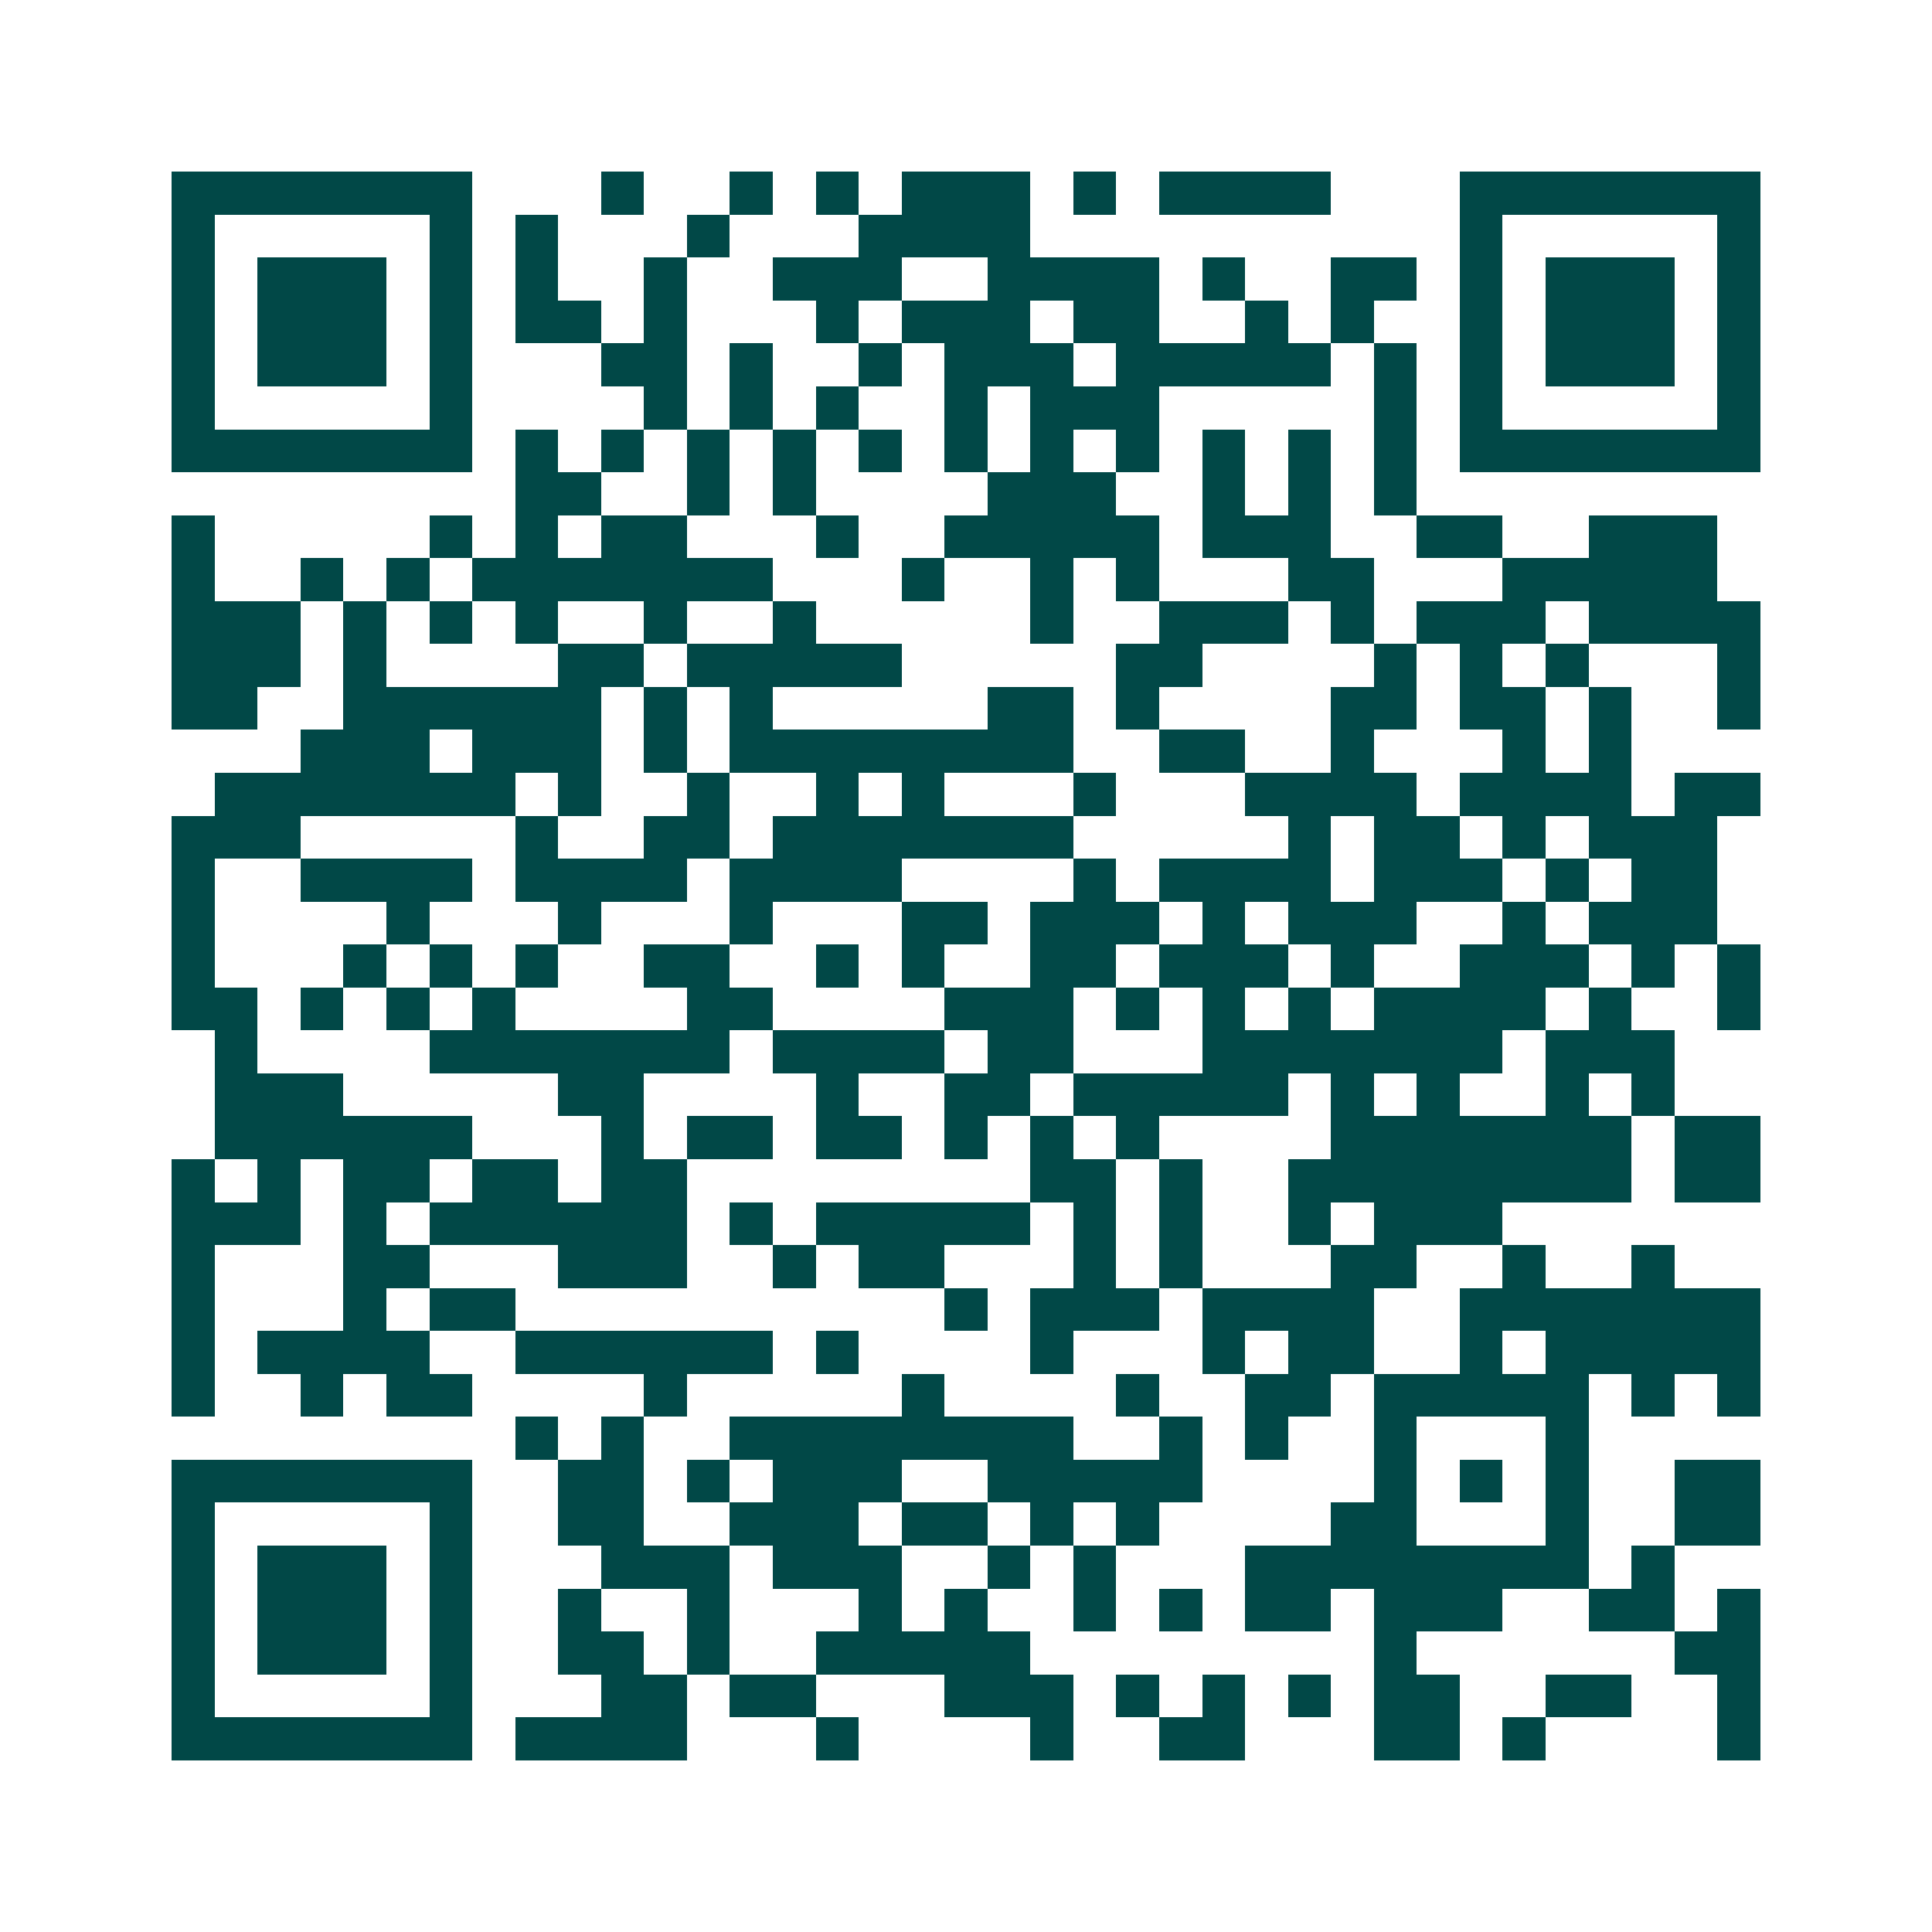 <svg xmlns="http://www.w3.org/2000/svg" width="200" height="200" viewBox="0 0 45 45" shape-rendering="crispEdges"><path fill="#ffffff" d="M0 0h45v45H0z"/><path stroke="#014847" d="M4 4.5h7m3 0h1m2 0h1m1 0h1m1 0h3m1 0h1m1 0h4m3 0h7M4 5.5h1m5 0h1m1 0h1m3 0h1m3 0h4m10 0h1m5 0h1M4 6.5h1m1 0h3m1 0h1m1 0h1m2 0h1m2 0h3m2 0h4m1 0h1m2 0h2m1 0h1m1 0h3m1 0h1M4 7.5h1m1 0h3m1 0h1m1 0h2m1 0h1m3 0h1m1 0h3m1 0h2m2 0h1m1 0h1m2 0h1m1 0h3m1 0h1M4 8.5h1m1 0h3m1 0h1m3 0h2m1 0h1m2 0h1m1 0h3m1 0h5m1 0h1m1 0h1m1 0h3m1 0h1M4 9.5h1m5 0h1m4 0h1m1 0h1m1 0h1m2 0h1m1 0h3m5 0h1m1 0h1m5 0h1M4 10.5h7m1 0h1m1 0h1m1 0h1m1 0h1m1 0h1m1 0h1m1 0h1m1 0h1m1 0h1m1 0h1m1 0h1m1 0h7M12 11.5h2m2 0h1m1 0h1m4 0h3m2 0h1m1 0h1m1 0h1M4 12.5h1m5 0h1m1 0h1m1 0h2m3 0h1m2 0h5m1 0h3m2 0h2m2 0h3M4 13.5h1m2 0h1m1 0h1m1 0h7m3 0h1m2 0h1m1 0h1m3 0h2m3 0h5M4 14.5h3m1 0h1m1 0h1m1 0h1m2 0h1m2 0h1m5 0h1m2 0h3m1 0h1m1 0h3m1 0h4M4 15.5h3m1 0h1m4 0h2m1 0h5m5 0h2m4 0h1m1 0h1m1 0h1m3 0h1M4 16.5h2m2 0h6m1 0h1m1 0h1m5 0h2m1 0h1m4 0h2m1 0h2m1 0h1m2 0h1M7 17.5h3m1 0h3m1 0h1m1 0h8m2 0h2m2 0h1m3 0h1m1 0h1M5 18.5h7m1 0h1m2 0h1m2 0h1m1 0h1m3 0h1m3 0h4m1 0h4m1 0h2M4 19.5h3m5 0h1m2 0h2m1 0h7m5 0h1m1 0h2m1 0h1m1 0h3M4 20.5h1m2 0h4m1 0h4m1 0h4m4 0h1m1 0h4m1 0h3m1 0h1m1 0h2M4 21.5h1m4 0h1m3 0h1m3 0h1m3 0h2m1 0h3m1 0h1m1 0h3m2 0h1m1 0h3M4 22.5h1m3 0h1m1 0h1m1 0h1m2 0h2m2 0h1m1 0h1m2 0h2m1 0h3m1 0h1m2 0h3m1 0h1m1 0h1M4 23.5h2m1 0h1m1 0h1m1 0h1m4 0h2m4 0h3m1 0h1m1 0h1m1 0h1m1 0h4m1 0h1m2 0h1M5 24.5h1m4 0h7m1 0h4m1 0h2m3 0h7m1 0h3M5 25.5h3m5 0h2m4 0h1m2 0h2m1 0h5m1 0h1m1 0h1m2 0h1m1 0h1M5 26.5h6m3 0h1m1 0h2m1 0h2m1 0h1m1 0h1m1 0h1m4 0h7m1 0h2M4 27.5h1m1 0h1m1 0h2m1 0h2m1 0h2m8 0h2m1 0h1m2 0h8m1 0h2M4 28.5h3m1 0h1m1 0h6m1 0h1m1 0h5m1 0h1m1 0h1m2 0h1m1 0h3M4 29.5h1m3 0h2m3 0h3m2 0h1m1 0h2m3 0h1m1 0h1m3 0h2m2 0h1m2 0h1M4 30.5h1m3 0h1m1 0h2m10 0h1m1 0h3m1 0h4m2 0h7M4 31.5h1m1 0h4m2 0h6m1 0h1m4 0h1m3 0h1m1 0h2m2 0h1m1 0h5M4 32.5h1m2 0h1m1 0h2m4 0h1m5 0h1m4 0h1m2 0h2m1 0h5m1 0h1m1 0h1M12 33.5h1m1 0h1m2 0h8m2 0h1m1 0h1m2 0h1m3 0h1M4 34.5h7m2 0h2m1 0h1m1 0h3m2 0h5m4 0h1m1 0h1m1 0h1m2 0h2M4 35.5h1m5 0h1m2 0h2m2 0h3m1 0h2m1 0h1m1 0h1m4 0h2m3 0h1m2 0h2M4 36.5h1m1 0h3m1 0h1m3 0h3m1 0h3m2 0h1m1 0h1m3 0h8m1 0h1M4 37.5h1m1 0h3m1 0h1m2 0h1m2 0h1m3 0h1m1 0h1m2 0h1m1 0h1m1 0h2m1 0h3m2 0h2m1 0h1M4 38.5h1m1 0h3m1 0h1m2 0h2m1 0h1m2 0h5m8 0h1m6 0h2M4 39.5h1m5 0h1m3 0h2m1 0h2m3 0h3m1 0h1m1 0h1m1 0h1m1 0h2m2 0h2m2 0h1M4 40.5h7m1 0h4m3 0h1m4 0h1m2 0h2m3 0h2m1 0h1m4 0h1"/></svg>
